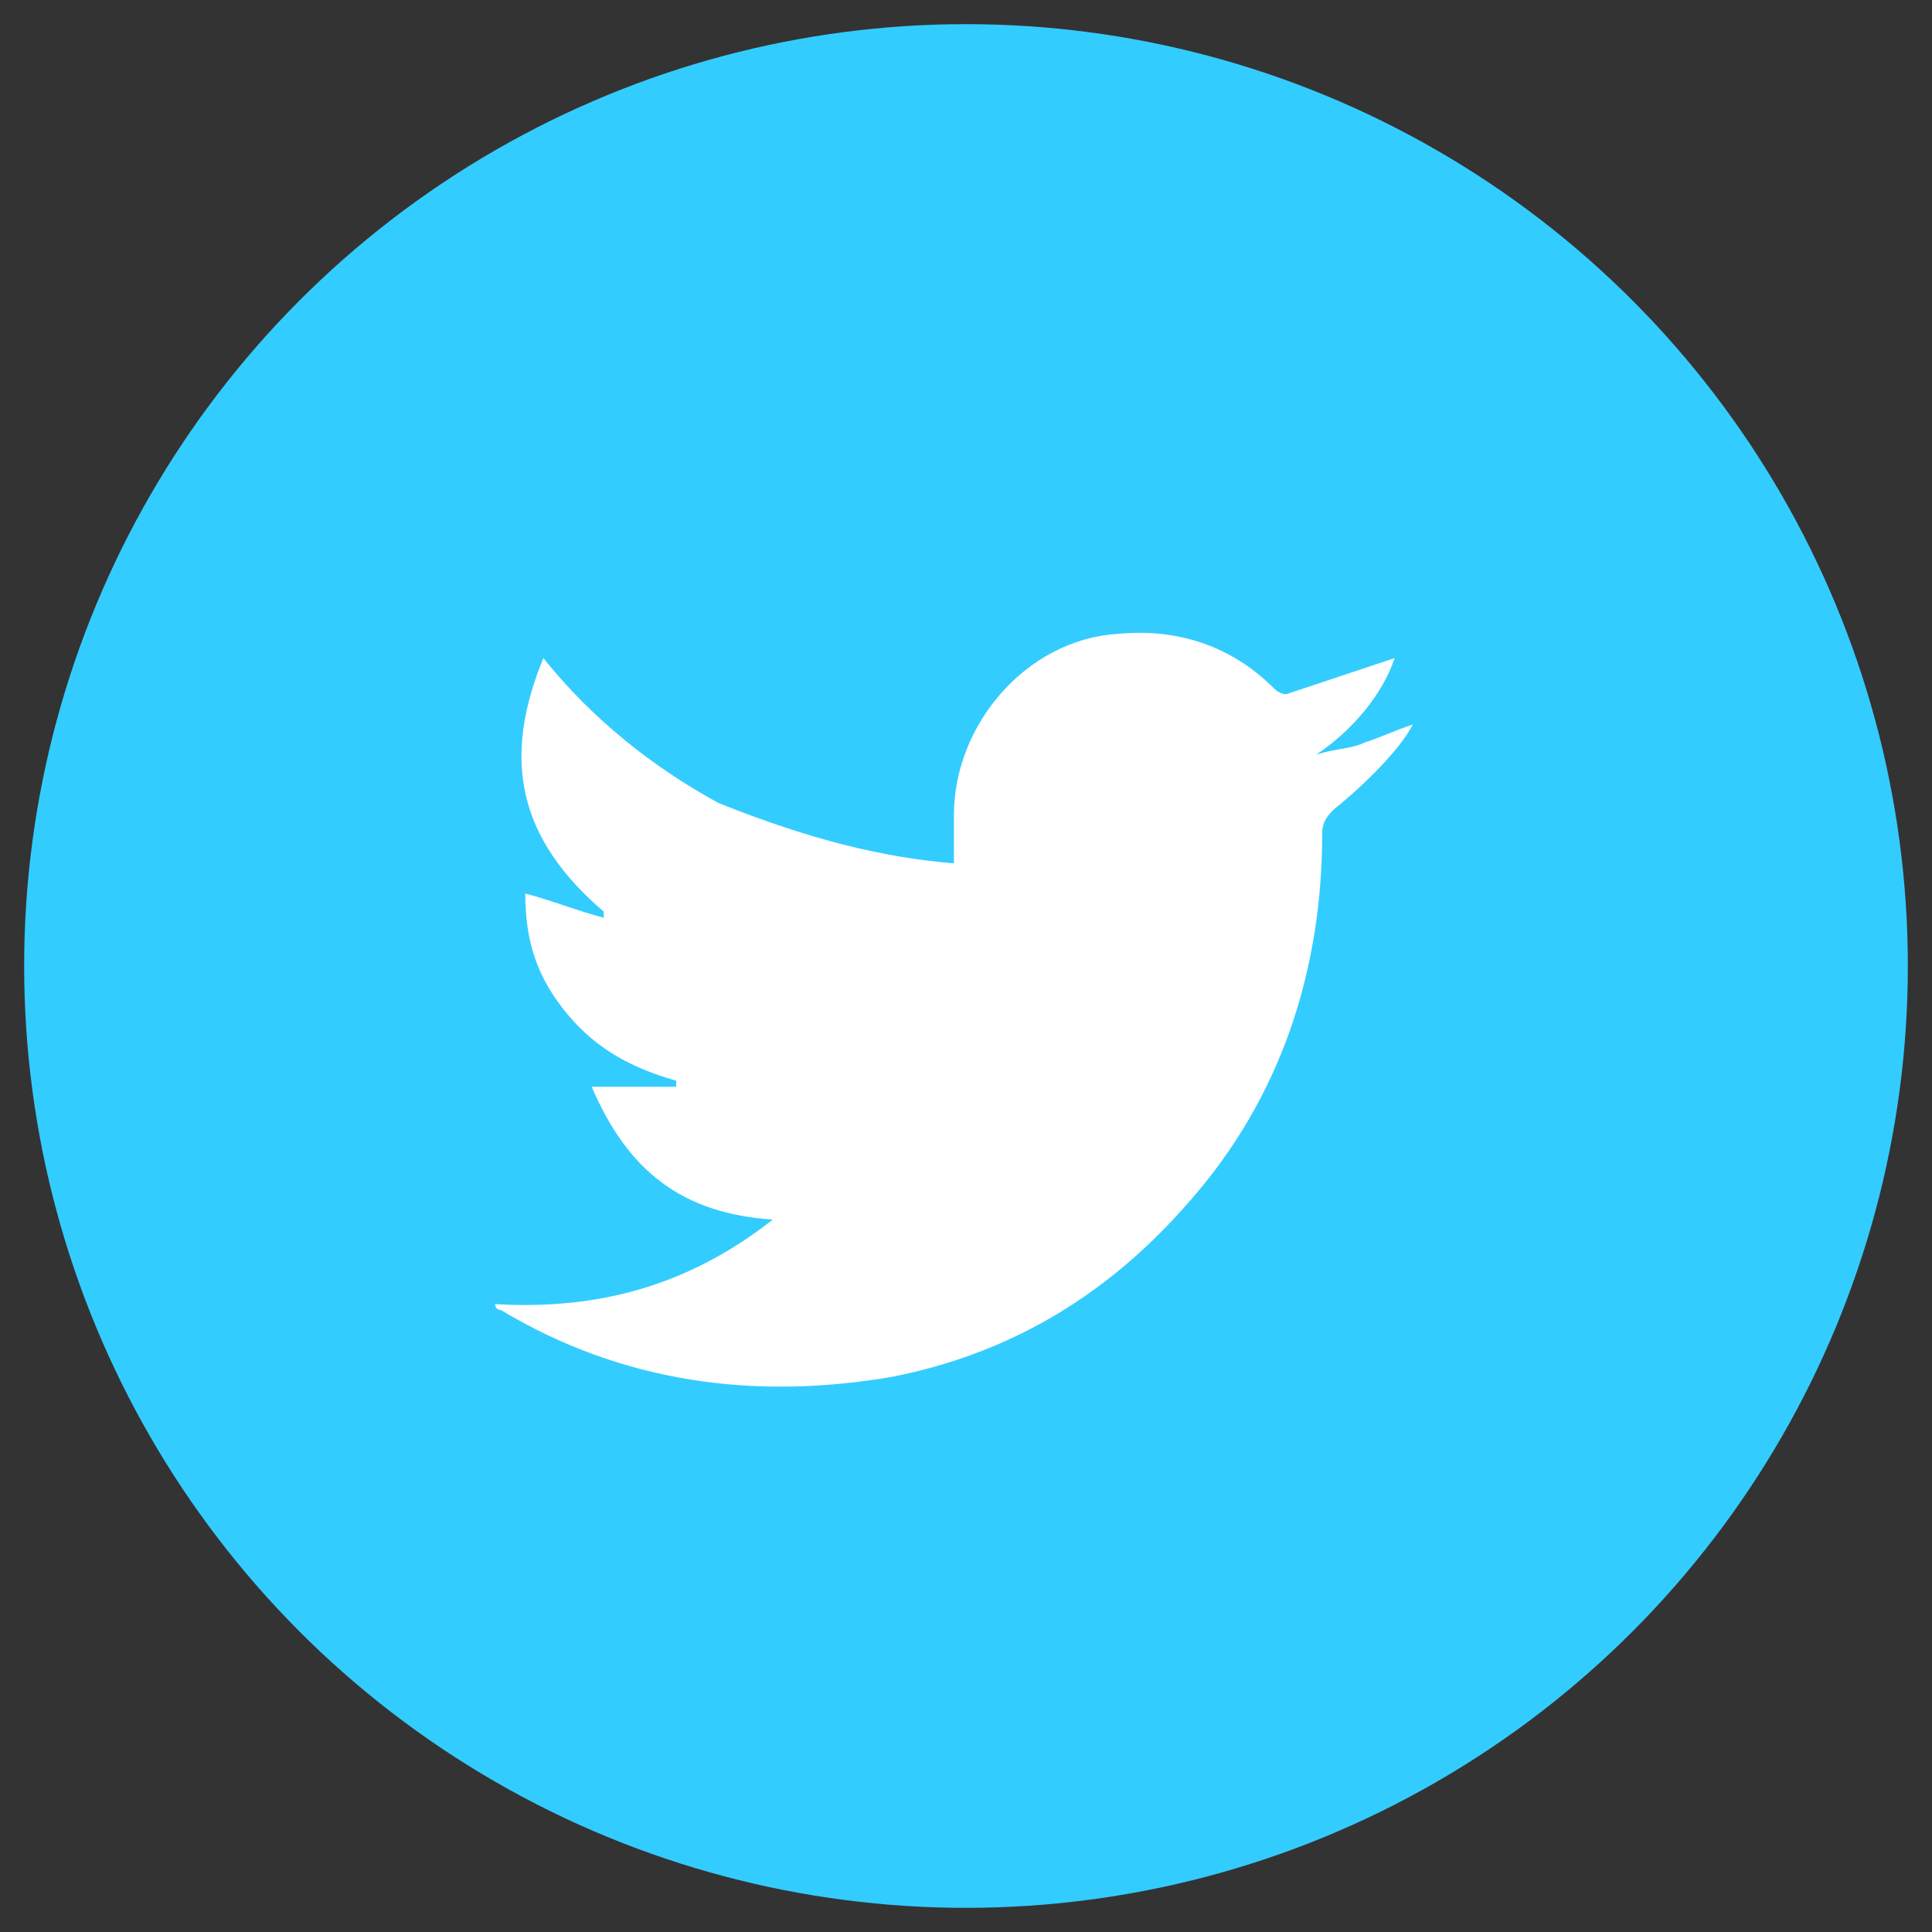 <?xml version="1.0" encoding="utf-8"?>
<!-- Generator: Adobe Illustrator 19.0.0, SVG Export Plug-In . SVG Version: 6.00 Build 0)  -->
<svg version="1.1" id="Calque_1" xmlns="http://www.w3.org/2000/svg" xmlns:xlink="http://www.w3.org/1999/xlink" x="0px" y="0px"
	 width="32px" height="32px" viewBox="-737.1 839.8 32 32" style="enable-background:new -737.1 839.8 32 32;" xml:space="preserve"
	>
<rect x="-737.1" y="839.8" width="32" height="32" fill="#333333" stroke="none"/>
<style type="text/css">
	.st0{fill-rule:evenodd;clip-rule:evenodd;fill:#33CCFF;}
	.st1{fill-rule:evenodd;clip-rule:evenodd;fill:#FFFFFF;}
</style>
<g id="XMLID_6739_">
	<circle id="XMLID_6742_" class="st0" cx="-721.1" cy="855.8" r="15.6"/>
	<path id="XMLID_6740_" class="st1" d="M-721.3,854.1c0-0.3,0-0.6,0-0.8c0-1.5,1.2-2.9,2.7-3c1-0.1,1.9,0.2,2.6,0.9
		c0.1,0.1,0.2,0.1,0.2,0.1c0.6-0.2,1.2-0.4,1.8-0.6c-0.2,0.6-0.7,1.2-1.3,1.6c0.3-0.1,0.6-0.1,0.8-0.2c0.3-0.1,0.5-0.2,0.8-0.3
		c-0.2,0.4-0.8,1-1.3,1.4c-0.1,0.1-0.2,0.2-0.2,0.4c0,2.3-0.7,4.4-2.2,6.1c-1.3,1.5-2.9,2.5-4.9,2.9c-2.3,0.4-4.5,0.1-6.5-1.1
		c0,0-0.1,0-0.1-0.1c1.7,0.1,3.2-0.3,4.6-1.4c-1.5-0.1-2.4-0.8-3-2.2c0.5,0,0.9,0,1.4,0c0,0,0-0.1,0-0.1c-0.7-0.2-1.3-0.5-1.8-1.1
		c-0.5-0.6-0.7-1.2-0.7-2c0.4,0.1,0.9,0.3,1.3,0.4c0,0,0,0,0-0.1c-1.4-1.2-1.7-2.5-1-4.2c0.8,1,1.8,1.8,2.9,2.4
		C-723.7,853.7-722.5,854-721.3,854.1z"/>
</g>
</svg>
